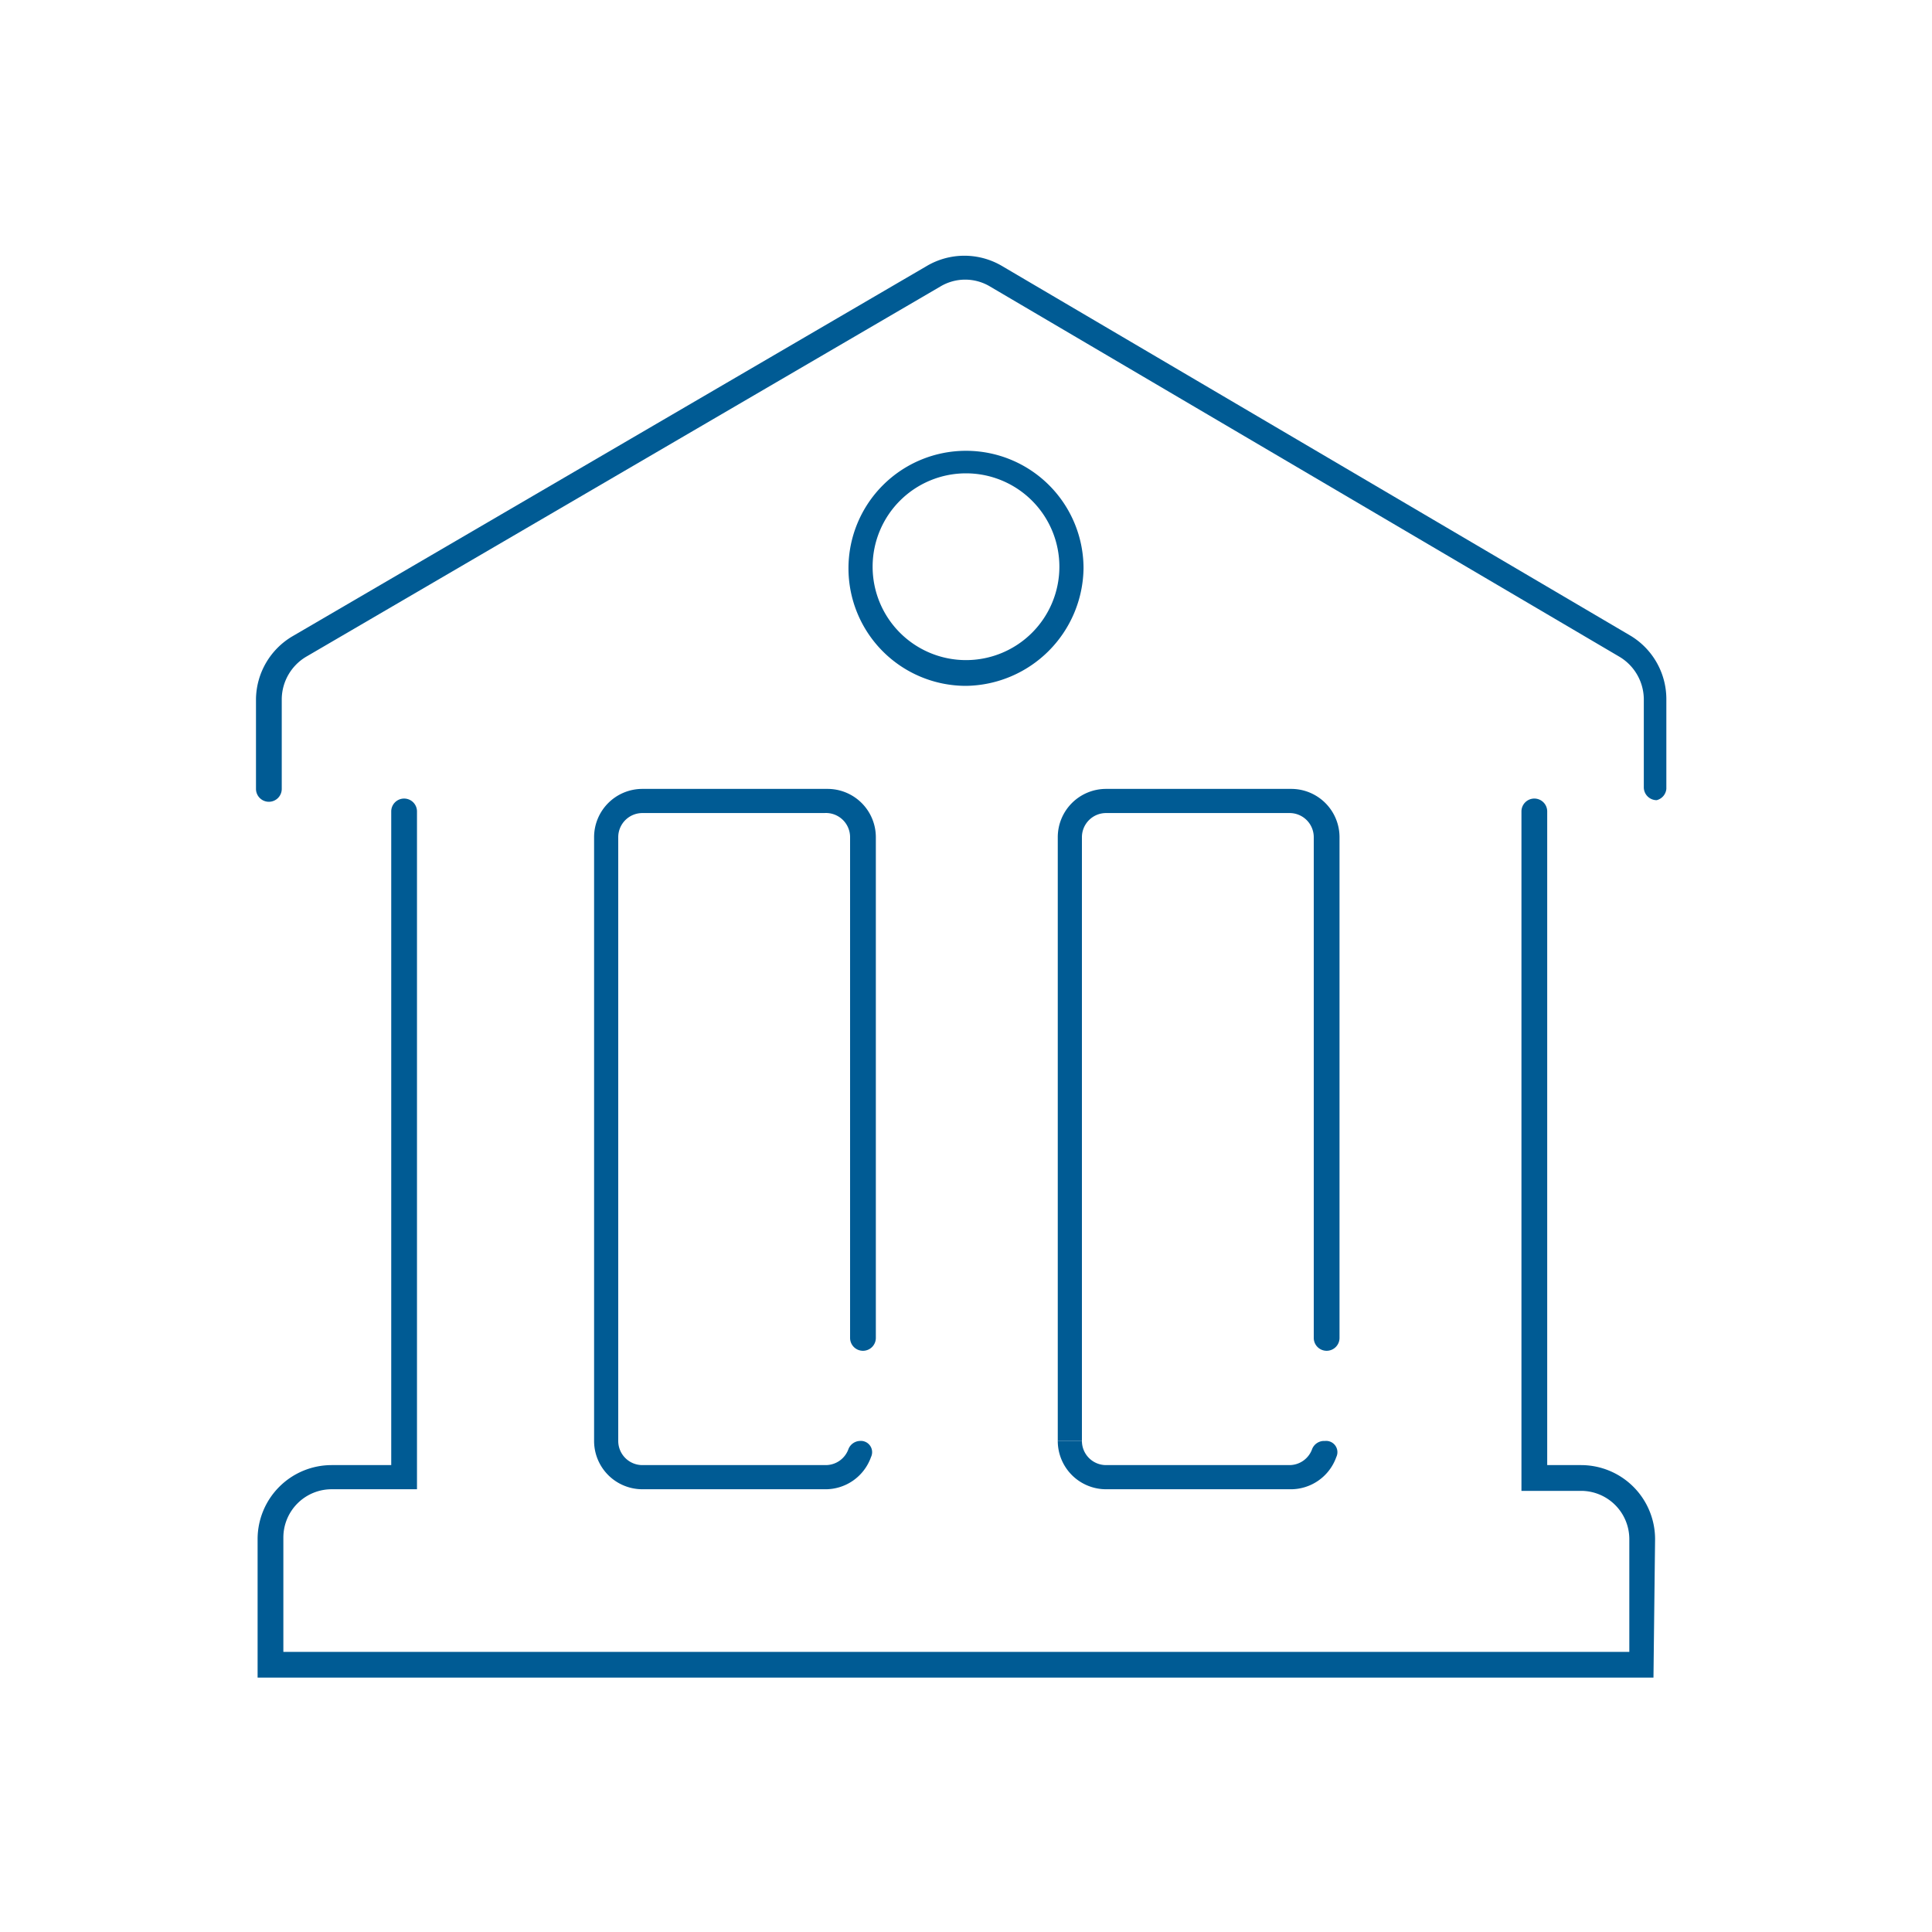 <svg xmlns="http://www.w3.org/2000/svg" width="120" height="120" viewBox="0 0 120 120"><title>poslovnica</title><g id="Poslovnica"><g id="_01" data-name="01"><path id="_Path_" data-name="&lt;Path&gt;" d="M102.9,49.7h0a.8.8,0,0,1-.8-.8V43.4a3.1,3.1,0,0,0-1.5-2.6l-39.1-23a3,3,0,0,0-3.1,0l-39.4,23a3.1,3.1,0,0,0-1.5,2.6v5.6a.8.8,0,0,1-.8.8h0a.8.8,0,0,1-.8-.8V43.4a4.6,4.6,0,0,1,2.3-3.9l39.4-23a4.6,4.6,0,0,1,4.6,0l39.1,23a4.6,4.6,0,0,1,2.2,3.9v5.6A.8.8,0,0,1,102.9,49.7Z" style="fill:#005b94"/><path id="_Compound_Path_" data-name="&lt;Compound Path&gt;" d="M60,42.6a7.3,7.3,0,1,1,7.3-7.3A7.4,7.4,0,0,1,60,42.6Zm0-13.2a5.8,5.8,0,1,0,5.8,5.8A5.8,5.8,0,0,0,60,29.4Z" style="fill:#005b94"/><path id="_Path_2" data-name="&lt;Path&gt;" d="M102.7,104.2H16V95.6A4.6,4.6,0,0,1,20.6,91h3.7V50.4a.8.8,0,0,1,.8-.8h0a.8.8,0,0,1,.8.8V92.5H20.6a3,3,0,0,0-3,3v7.1h83.6V95.6a3,3,0,0,0-3-3H94.5V50.4a.8.8,0,0,1,.8-.8h0a.8.8,0,0,1,.8.8V91h2.1a4.6,4.6,0,0,1,4.6,4.6Z" style="fill:#005b94"/><path id="_Path_3" data-name="&lt;Path&gt;" d="M67.2,89.5V52a1.5,1.5,0,0,1,1.5-1.5H80.1A1.5,1.5,0,0,1,81.6,52V83.1a.8.8,0,0,0,.8.8h0a.8.8,0,0,0,.8-.8V52a3,3,0,0,0-3-3H68.7a3,3,0,0,0-3,3V89.5Z" style="fill:#005b94"/><path id="_Path_4" data-name="&lt;Path&gt;" d="M82.2,89.5a.8.8,0,0,0-.7.5,1.5,1.5,0,0,1-1.4,1H68.7a1.5,1.5,0,0,1-1.5-1.5H65.7a3,3,0,0,0,3,3H80.1a3,3,0,0,0,2.9-2,.7.7,0,0,0-.7-1Z" style="fill:#005b94"/><path id="_Path_5" data-name="&lt;Path&gt;" d="M53.4,89.5a.8.8,0,0,0-.7.5,1.5,1.5,0,0,1-1.4,1H39.9a1.5,1.5,0,0,1-1.5-1.5V52a1.5,1.5,0,0,1,1.5-1.5H51.2A1.5,1.5,0,0,1,52.8,52V83.1a.8.8,0,0,0,.8.8h0a.8.8,0,0,0,.8-.8V52a3,3,0,0,0-3-3H39.9a3,3,0,0,0-3,3V89.5a3,3,0,0,0,3,3H51.2a3,3,0,0,0,2.9-2,.7.7,0,0,0-.7-1Z" style="fill:#005b94"/></g></g></svg>